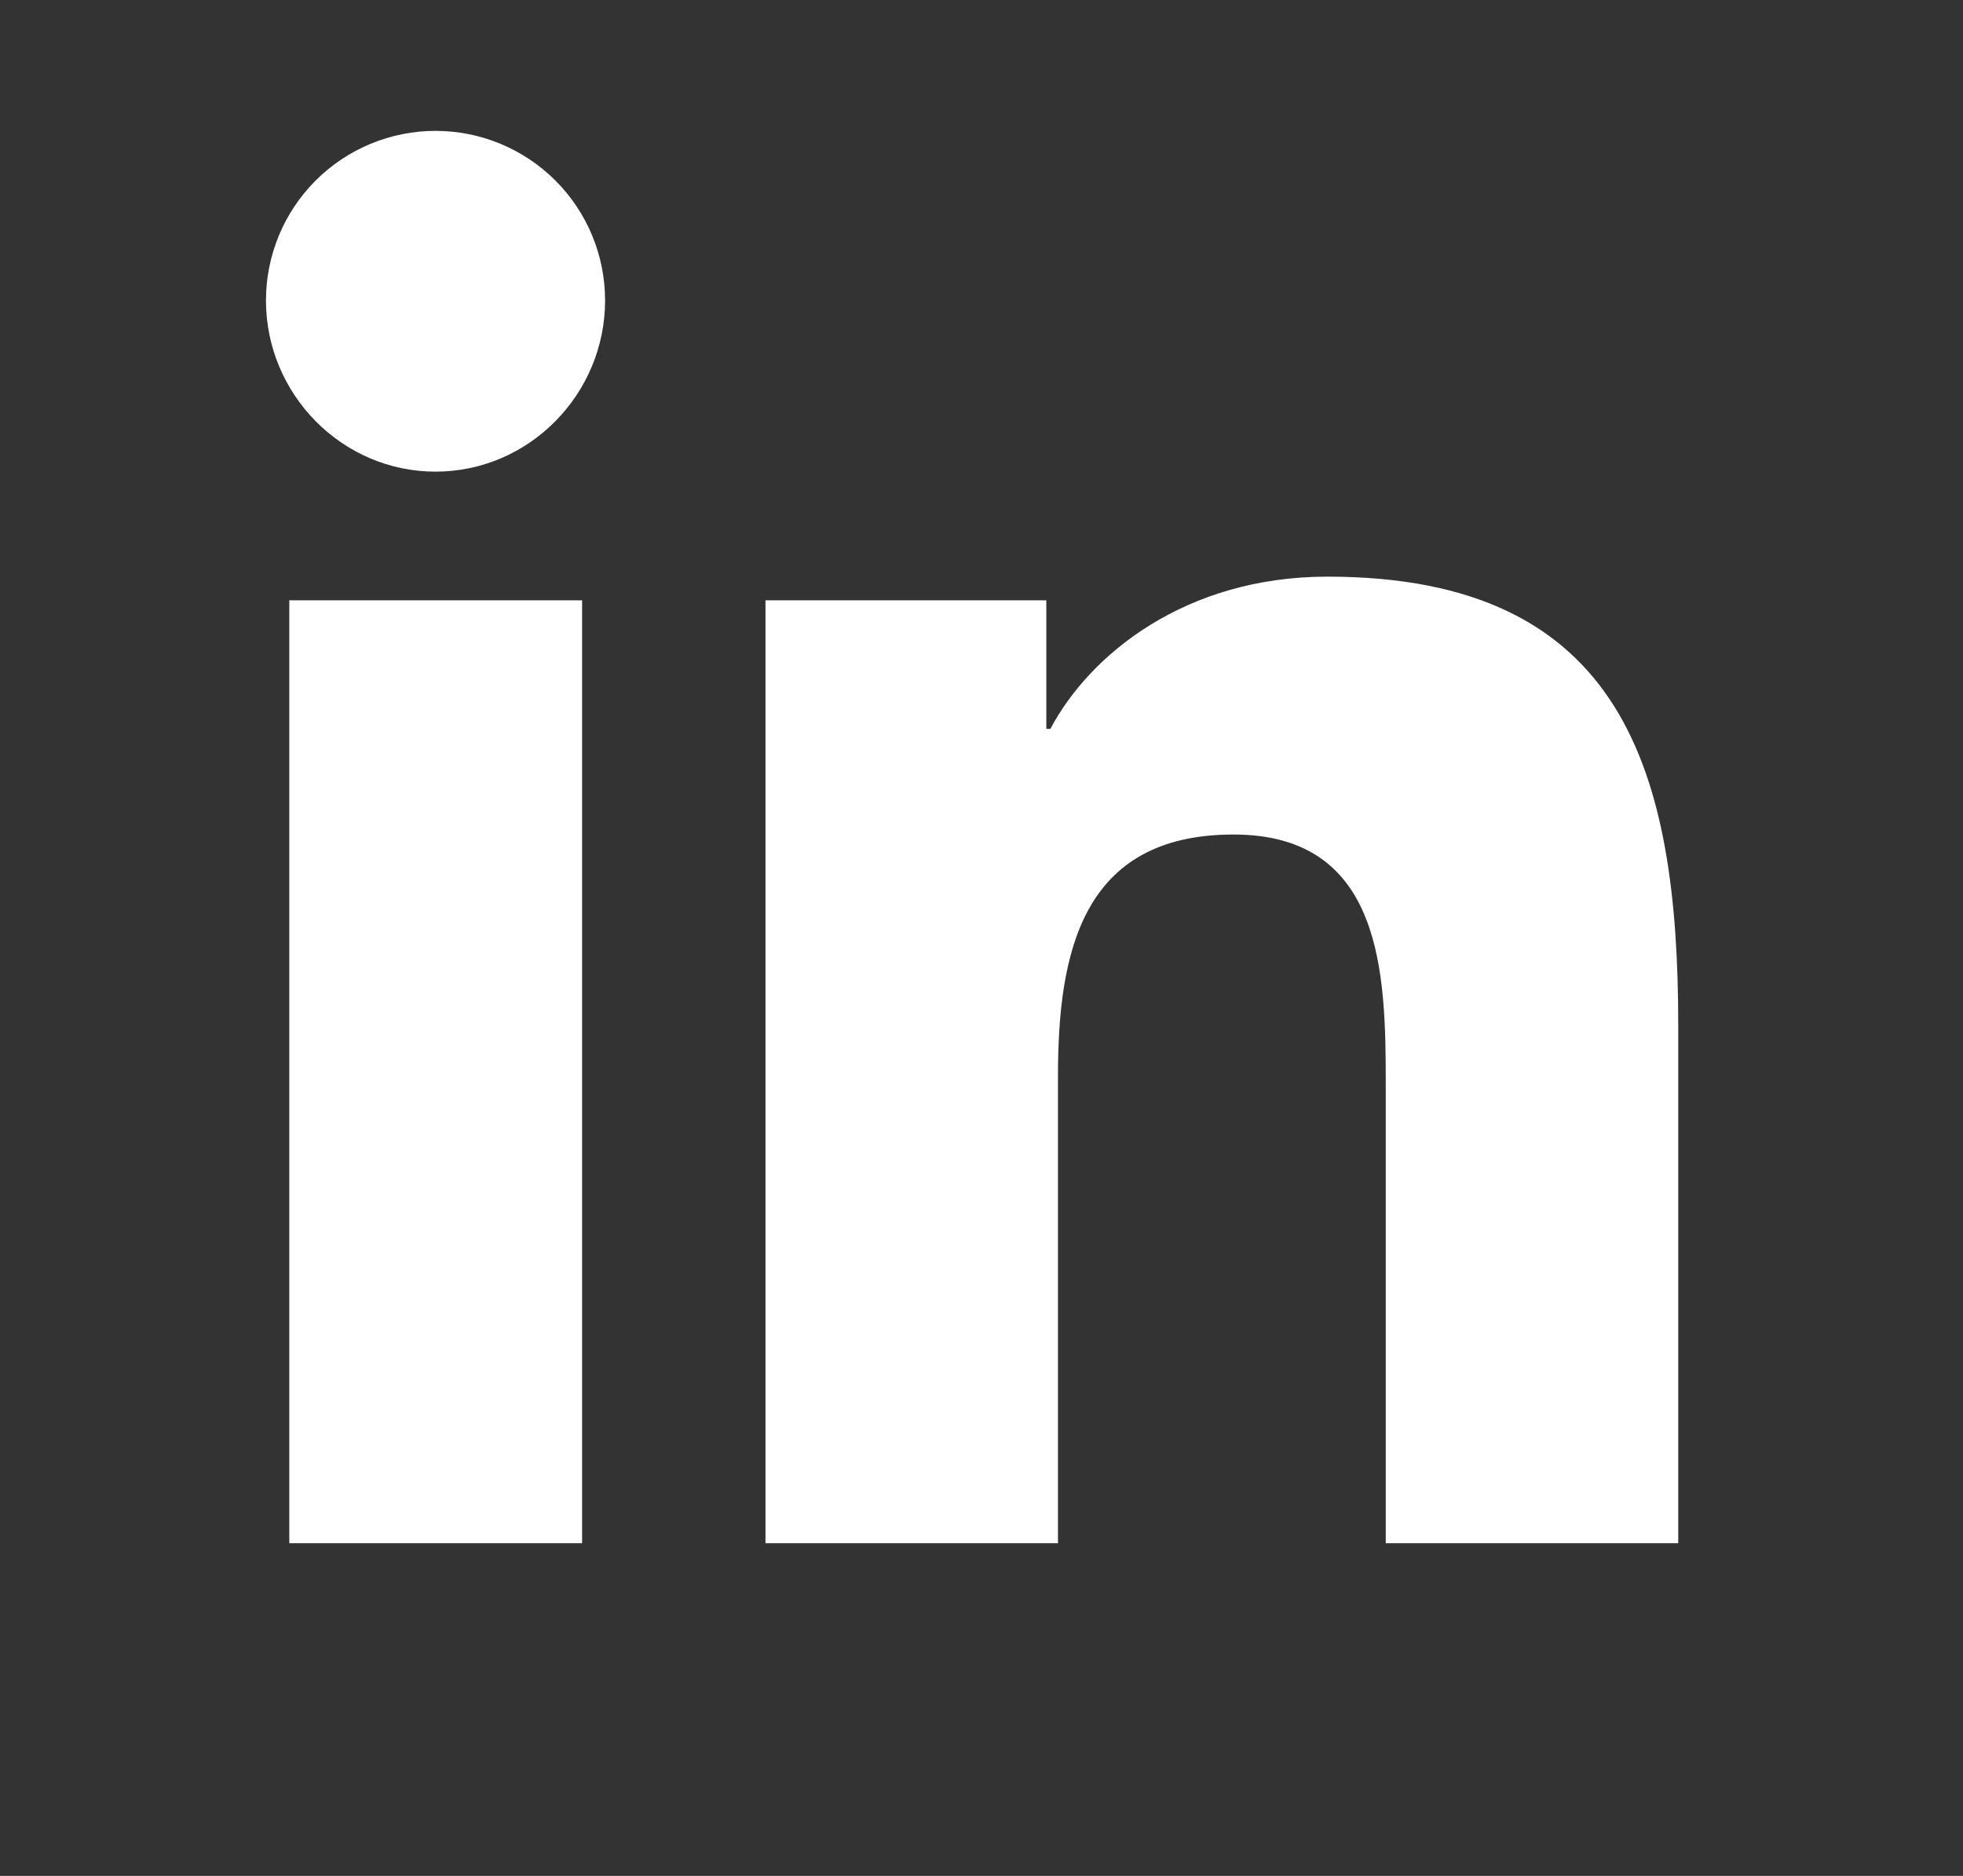 <svg width="45" height="43" viewBox="0 0 45 43" fill="none" xmlns="http://www.w3.org/2000/svg">
<rect x="0" y="0" width="45" height="43" fill="#333333" stroke="none"/>
<g id="linkedin-in 1">
<path id="Vector" d="M13.344 35.374H6.632V13.76H13.344V35.374ZM9.984 10.811C7.838 10.811 6.097 9.034 6.097 6.887C6.097 5.856 6.506 4.868 7.235 4.139C7.964 3.41 8.953 3 9.984 3C11.015 3 12.004 3.41 12.733 4.139C13.462 4.868 13.871 5.856 13.871 6.887C13.871 9.034 12.13 10.811 9.984 10.811ZM38.465 35.374H31.767V24.853C31.767 22.345 31.716 19.129 28.277 19.129C24.788 19.129 24.253 21.854 24.253 24.672V35.374H17.548V13.76H23.986V16.708H24.079C24.976 15.01 27.165 13.218 30.43 13.218C37.223 13.218 38.472 17.691 38.472 23.501V35.374H38.465Z" fill="white"/>
</g>
</svg>
